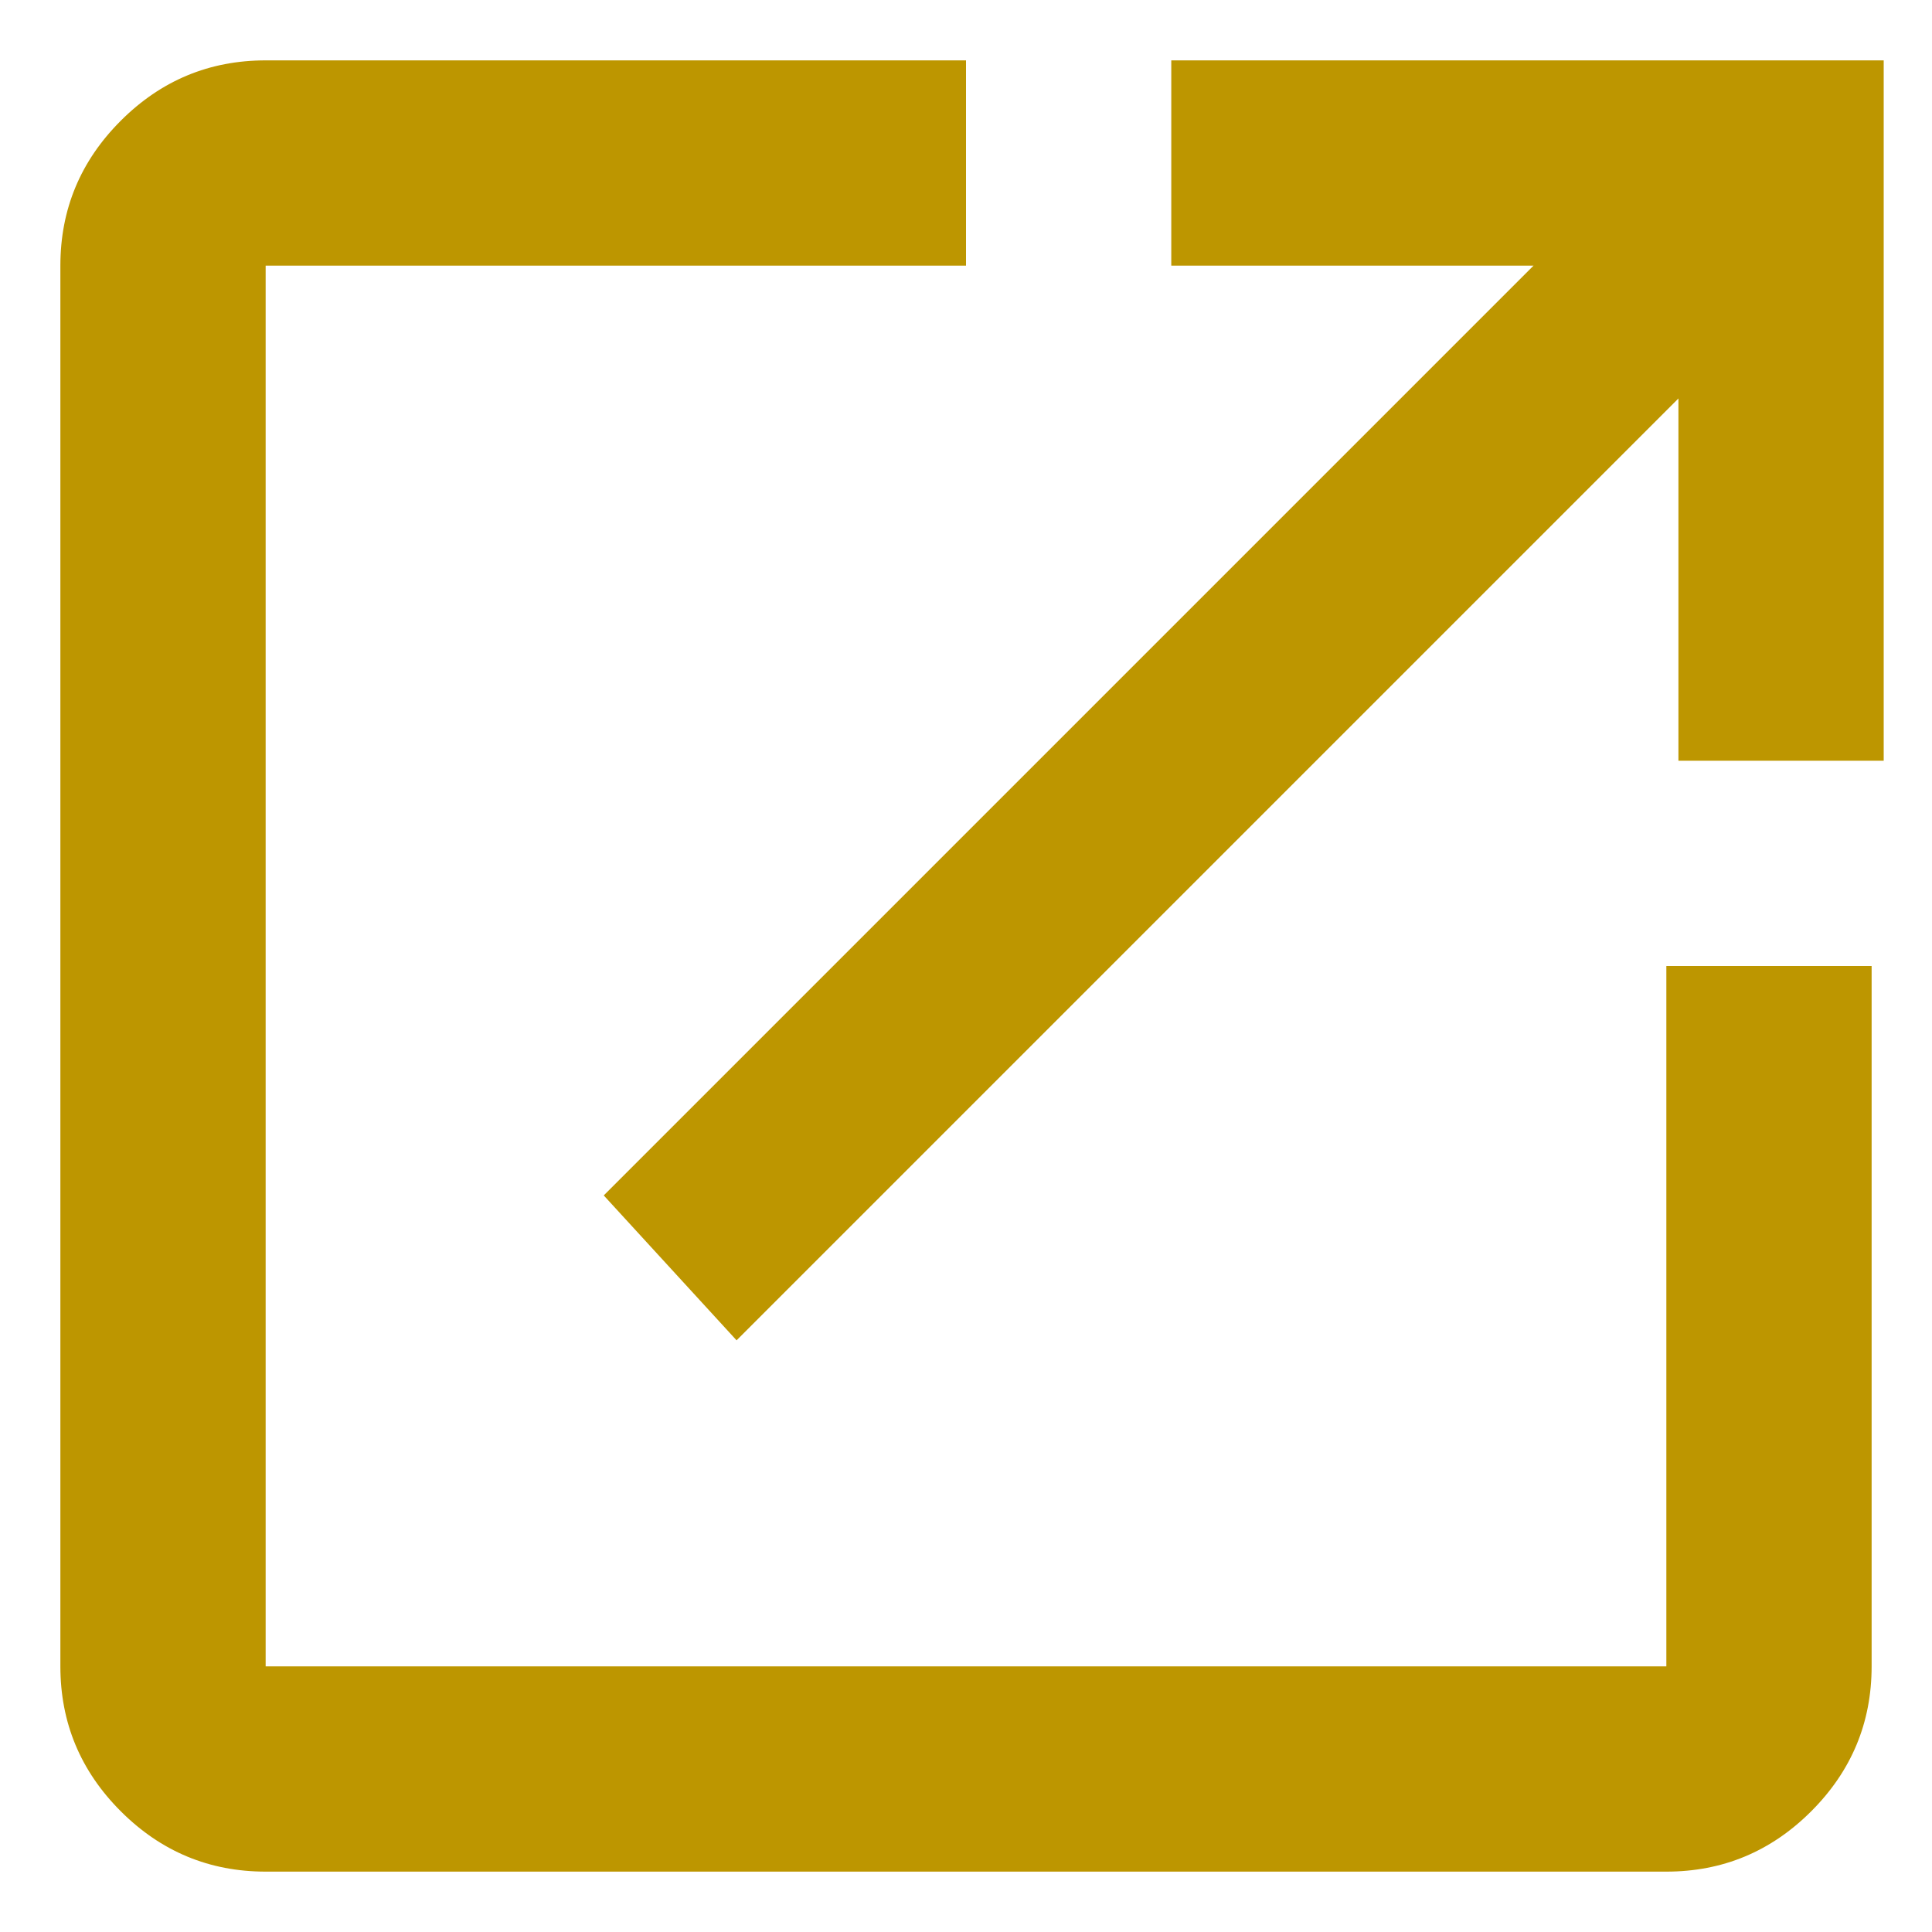 <svg version="1.2" xmlns="http://www.w3.org/2000/svg" viewBox="0 0 16 16" width="16" height="16"><style>.a{fill:#bd9600}</style><path fill-rule="evenodd" class="a" d="m2.2 15.5q-0.7 0-1.2-0.5-0.5-0.5-0.5-1.2v-11.6q0-0.7 0.5-1.2 0.5-0.5 1.2-0.5h5.8v1.7h-5.8v11.6h11.6v-5.8h1.7v5.8q0 0.7-0.5 1.2-0.5 0.5-1.2 0.5zm3.9-4.4l-1.1-1.2 7.7-7.7h-3v-1.7h5.9v5.8h-1.7v-3z"/></svg>